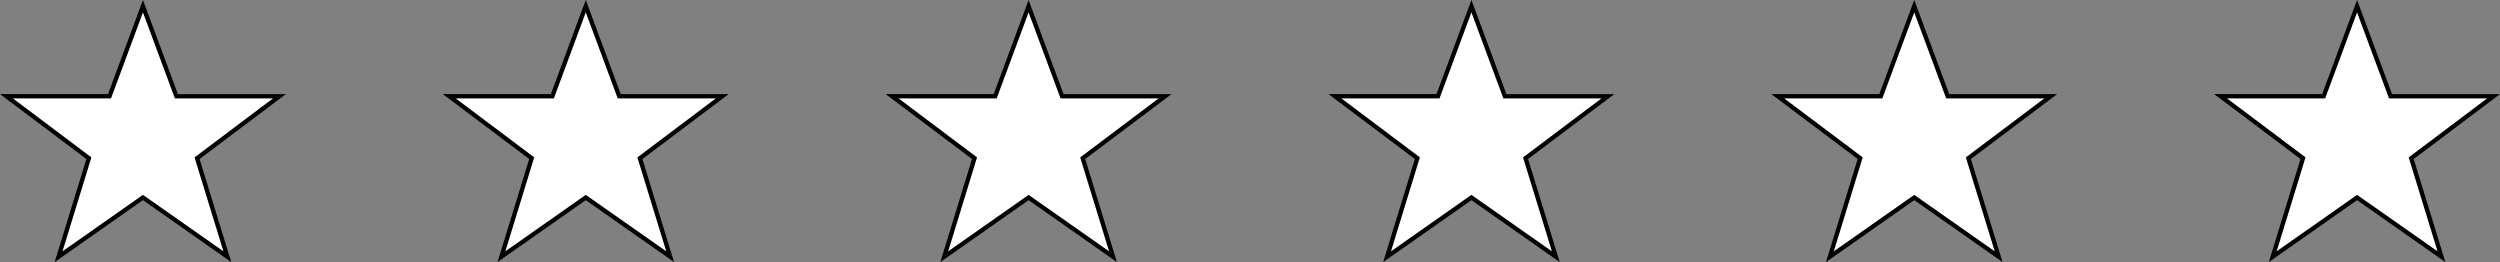 <svg xmlns="http://www.w3.org/2000/svg" width="173.601" height="18.199"><rect width="100%" height="100%" fill="#808080" stroke="none"/><path fill="#fff" d="m13.684 10.986 5.718-4.301H12.25L9.926.43l-2.32 6.254H.449l5.723 4.3-2.102 6.84 5.856-4.109 5.86 4.11-2.102-6.84"/><path fill="none" stroke="#000" stroke-width=".3" d="m13.684 10.986 5.718-4.301H12.25L9.926.43l-2.32 6.254H.449l5.723 4.3-2.102 6.84 5.856-4.109 5.86 4.11zm0 0"/><path fill="#fff" d="m44.434 10.986 5.718-4.301H43L40.676.43l-2.32 6.254h-7.157l5.723 4.3-2.102 6.84 5.856-4.109 5.86 4.11-2.102-6.84"/><path fill="none" stroke="#000" stroke-width=".3" d="m44.434 10.986 5.718-4.301H43L40.676.43l-2.32 6.254h-7.157l5.723 4.3-2.102 6.84 5.856-4.109 5.86 4.11zm0 0"/><path fill="#fff" d="m75.184 10.986 5.718-4.301H73.75L71.426.43l-2.32 6.254h-7.157l5.723 4.3-2.102 6.84 5.856-4.109 5.86 4.11-2.102-6.84"/><path fill="none" stroke="#000" stroke-width=".3" d="m75.184 10.986 5.718-4.301H73.75L71.426.43l-2.32 6.254h-7.157l5.723 4.3-2.102 6.84 5.856-4.109 5.86 4.11zm0 0"/><path fill="#fff" d="m105.934 10.986 5.718-4.301H104.5L102.176.43l-2.32 6.254h-7.157l5.723 4.3-2.102 6.84 5.856-4.109 5.86 4.11-2.102-6.84"/><path fill="none" stroke="#000" stroke-width=".3" d="m105.934 10.986 5.718-4.301H104.5L102.176.43l-2.32 6.254h-7.157l5.723 4.3-2.102 6.84 5.856-4.109 5.86 4.11zm0 0"/><path fill="#fff" d="m136.684 10.986 5.718-4.301h-7.152L132.926.43l-2.32 6.254h-7.157l5.723 4.3-2.102 6.84 5.856-4.109 5.86 4.11-2.102-6.84"/><path fill="none" stroke="#000" stroke-width=".3" d="m136.684 10.986 5.718-4.301h-7.152L132.926.43l-2.32 6.254h-7.157l5.723 4.3-2.102 6.84 5.856-4.109 5.86 4.11zm0 0"/><path fill="#fff" d="m167.434 10.986 5.718-4.301H166L163.676.43l-2.32 6.254h-7.157l5.723 4.3-2.102 6.84 5.856-4.109 5.86 4.11-2.102-6.84"/><path fill="none" stroke="#000" stroke-width=".3" d="m167.434 10.986 5.718-4.301H166L163.676.43l-2.32 6.254h-7.157l5.723 4.3-2.102 6.84 5.856-4.109 5.86 4.11zm0 0"/></svg>
